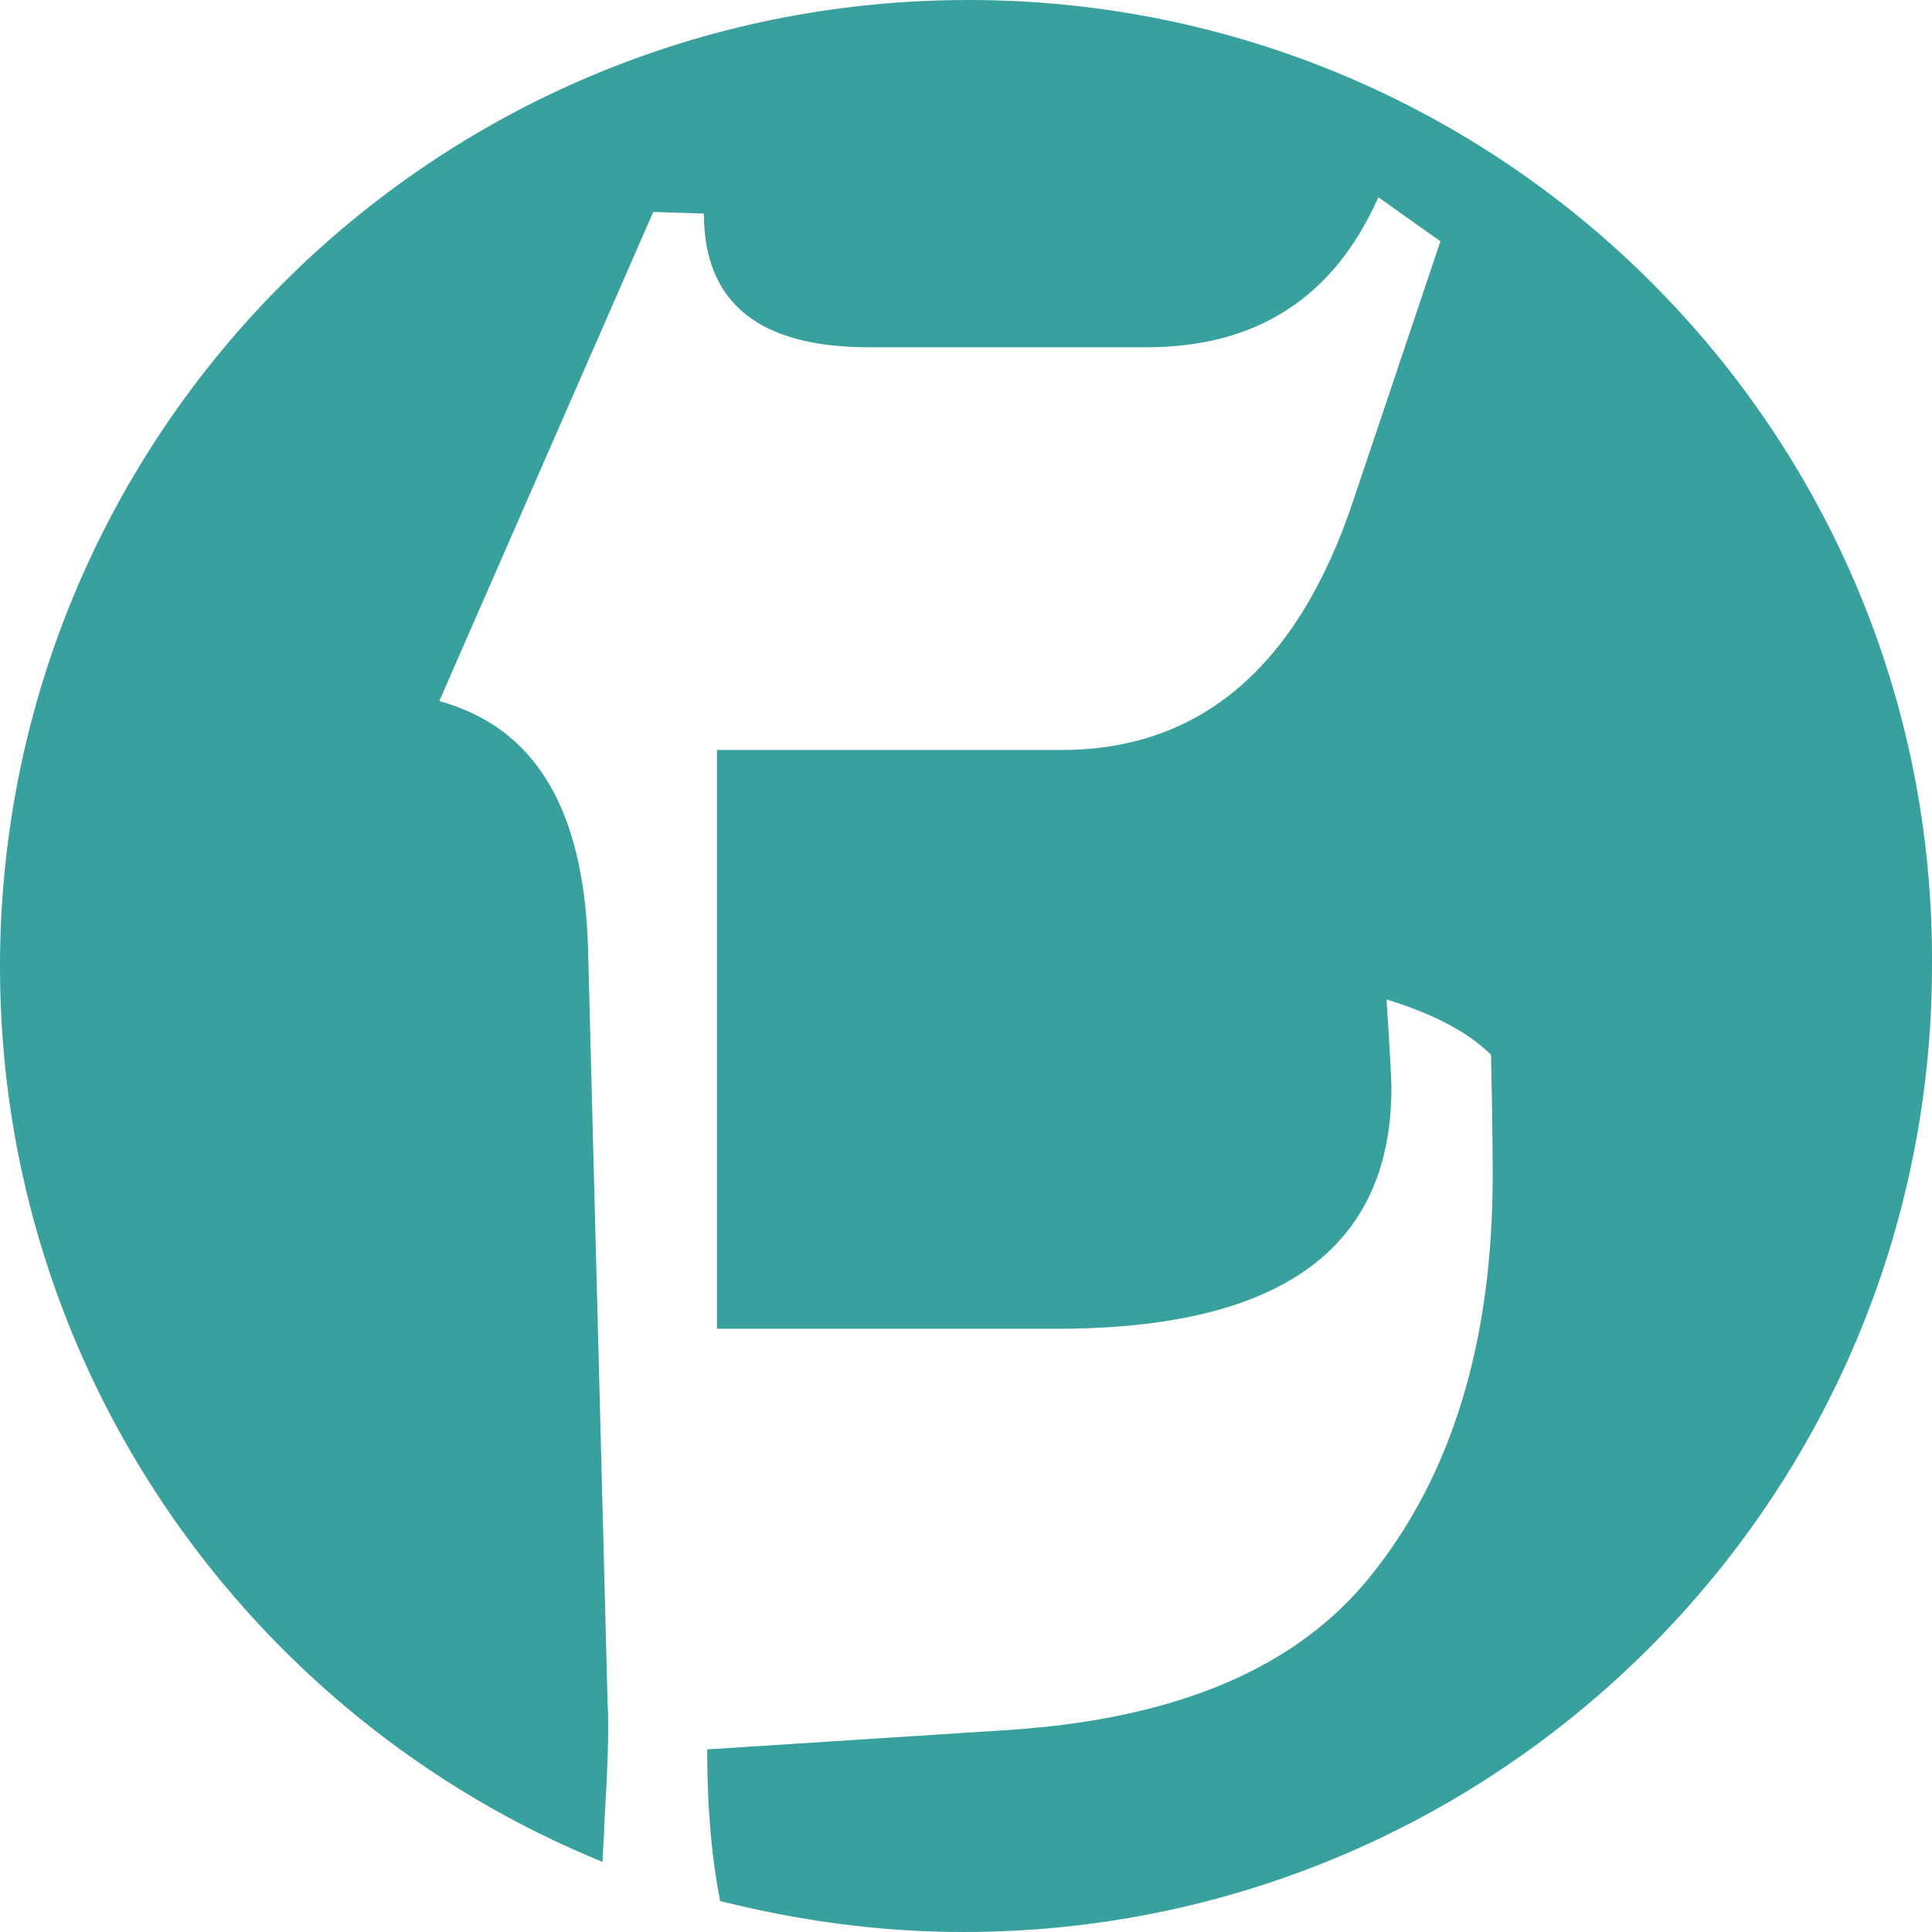 <svg width="39" height="39" viewBox="0 0 39 39" fill="none" xmlns="http://www.w3.org/2000/svg">
<path d="M19.549 0C8.736 0 0 8.722 0 19.517C0 27.678 5.044 34.689 12.165 37.585C12.165 37.354 12.198 37.091 12.198 36.828C12.264 35.742 12.297 34.919 12.264 34.327L11.868 19.056C11.769 16.291 10.78 14.678 8.868 14.152L13.187 4.278L14.209 4.311C14.209 6.122 15.329 7.01 17.538 7.01H23.143C25.384 7.01 26.934 5.99 27.824 3.982L29.077 4.871L27.329 10.071C26.209 13.461 24.23 15.139 21.428 15.139H14.472V26.823H21.329C25.846 26.823 28.088 25.21 28.088 21.952C28.088 21.787 28.055 21.195 27.989 20.175C28.945 20.471 29.637 20.833 30.099 21.294C30.132 22.775 30.132 23.598 30.132 23.729C30.132 27.086 29.307 29.785 27.659 31.825C26.176 33.668 23.769 34.689 20.406 34.919L14.275 35.314C14.275 36.532 14.373 37.552 14.538 38.375C16.121 38.77 17.736 39 19.45 39C30.23 39 39 30.279 39 19.483C39.066 8.722 30.329 0 19.549 0Z" fill="#38A09D"/>
</svg>
